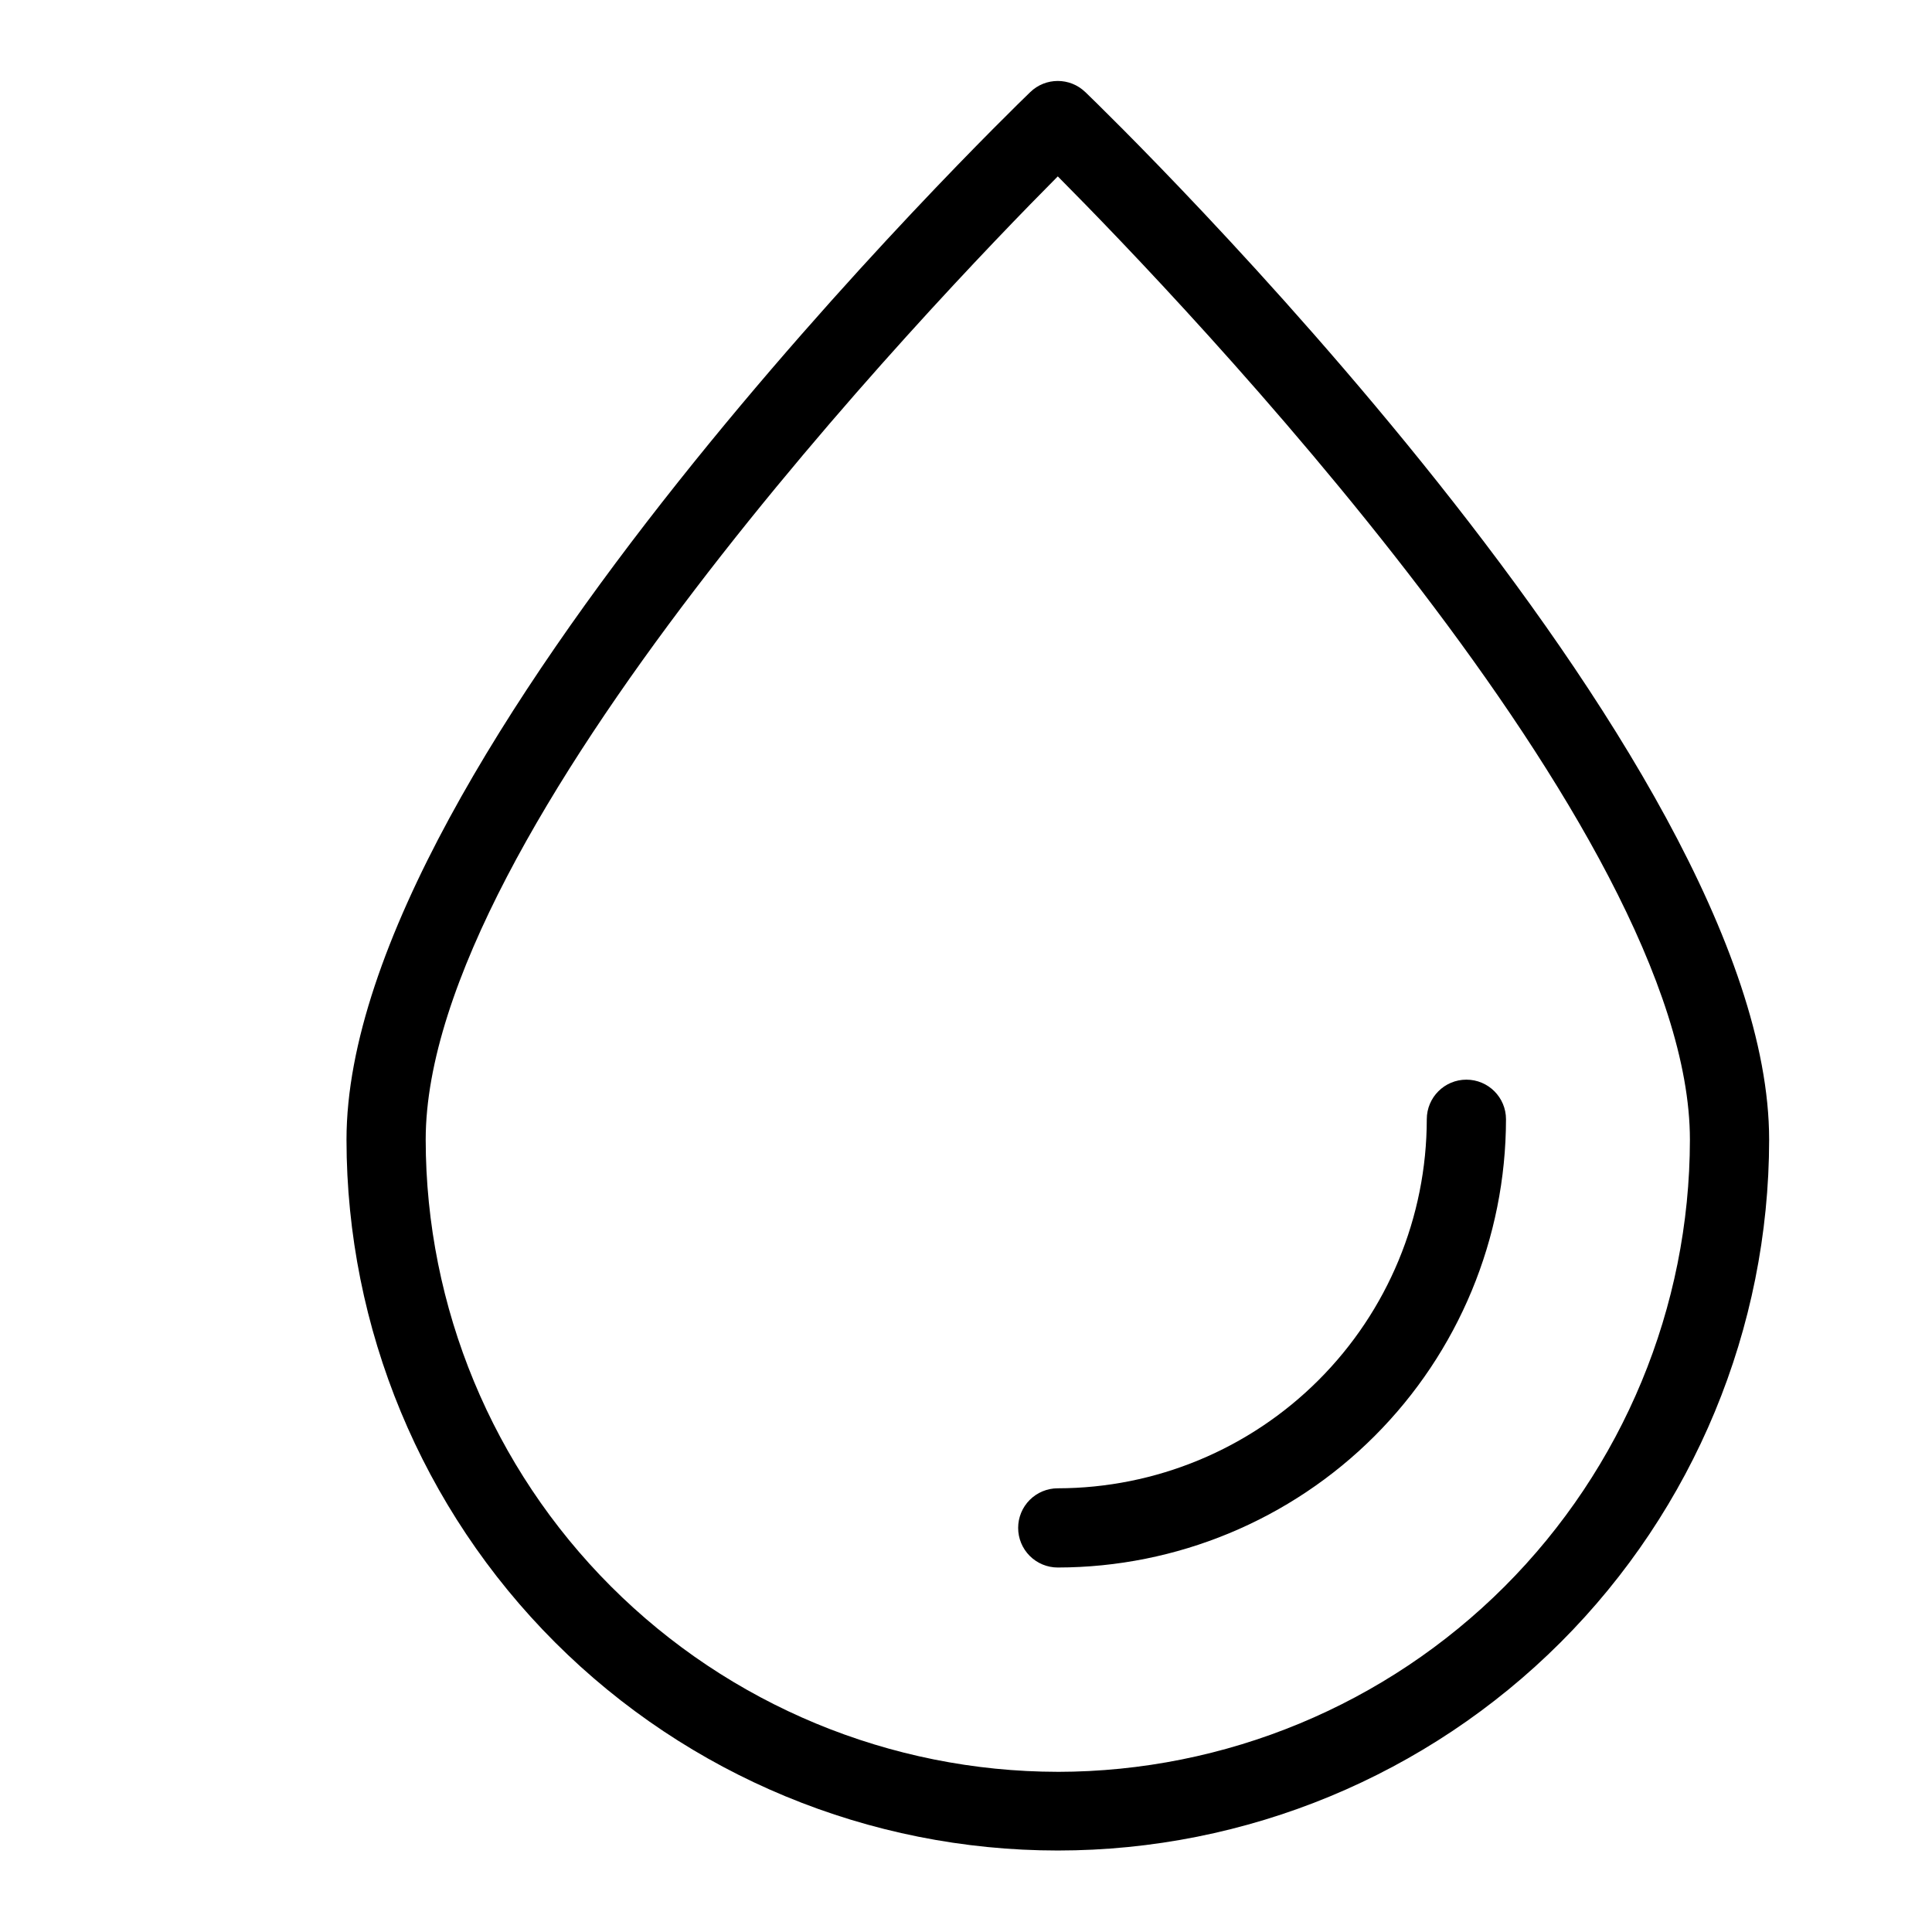 <?xml version="1.0" encoding="UTF-8"?>
<!-- Uploaded to: ICON Repo, www.iconrepo.com, Generator: ICON Repo Mixer Tools -->
<svg fill="#000000" width="800px" height="800px" version="1.1" viewBox="144 144 512 512" xmlns="http://www.w3.org/2000/svg">
 <g>
  <path d="m431.61 168.4c-4.066-3.926-10.512-3.926-14.574 0-7.402 7.141-181.21 176.04-181.21 277.64 0.035 49.973 19.914 97.883 55.262 133.2 35.348 35.324 83.273 55.164 133.24 55.164s97.898-19.84 133.25-55.164c35.344-35.32 55.223-83.23 55.262-133.2 0-101.6-173.82-270.5-181.22-277.64zm-7.289 445.15c-44.41-0.047-86.988-17.715-118.39-49.117-31.406-31.402-49.07-73.98-49.117-118.39 0-81.723 134.4-221.99 167.51-255.3 33.109 33.309 167.52 173.57 167.52 255.3-0.051 44.414-17.715 86.992-49.121 118.4-31.406 31.402-73.984 49.066-118.4 49.113z"/>
  <path d="m413.82 548.91c0 2.785 1.105 5.453 3.074 7.422s4.641 3.074 7.422 3.074c31.496-0.035 61.688-12.562 83.957-34.832 22.27-22.27 34.797-52.461 34.832-83.957 0-5.797-4.699-10.496-10.496-10.496s-10.496 4.699-10.496 10.496c-0.027 25.93-10.34 50.785-28.676 69.121-18.332 18.332-43.191 28.645-69.121 28.676-2.781 0-5.453 1.105-7.422 3.074s-3.074 4.637-3.074 7.422z"/>
 </g>
</svg>